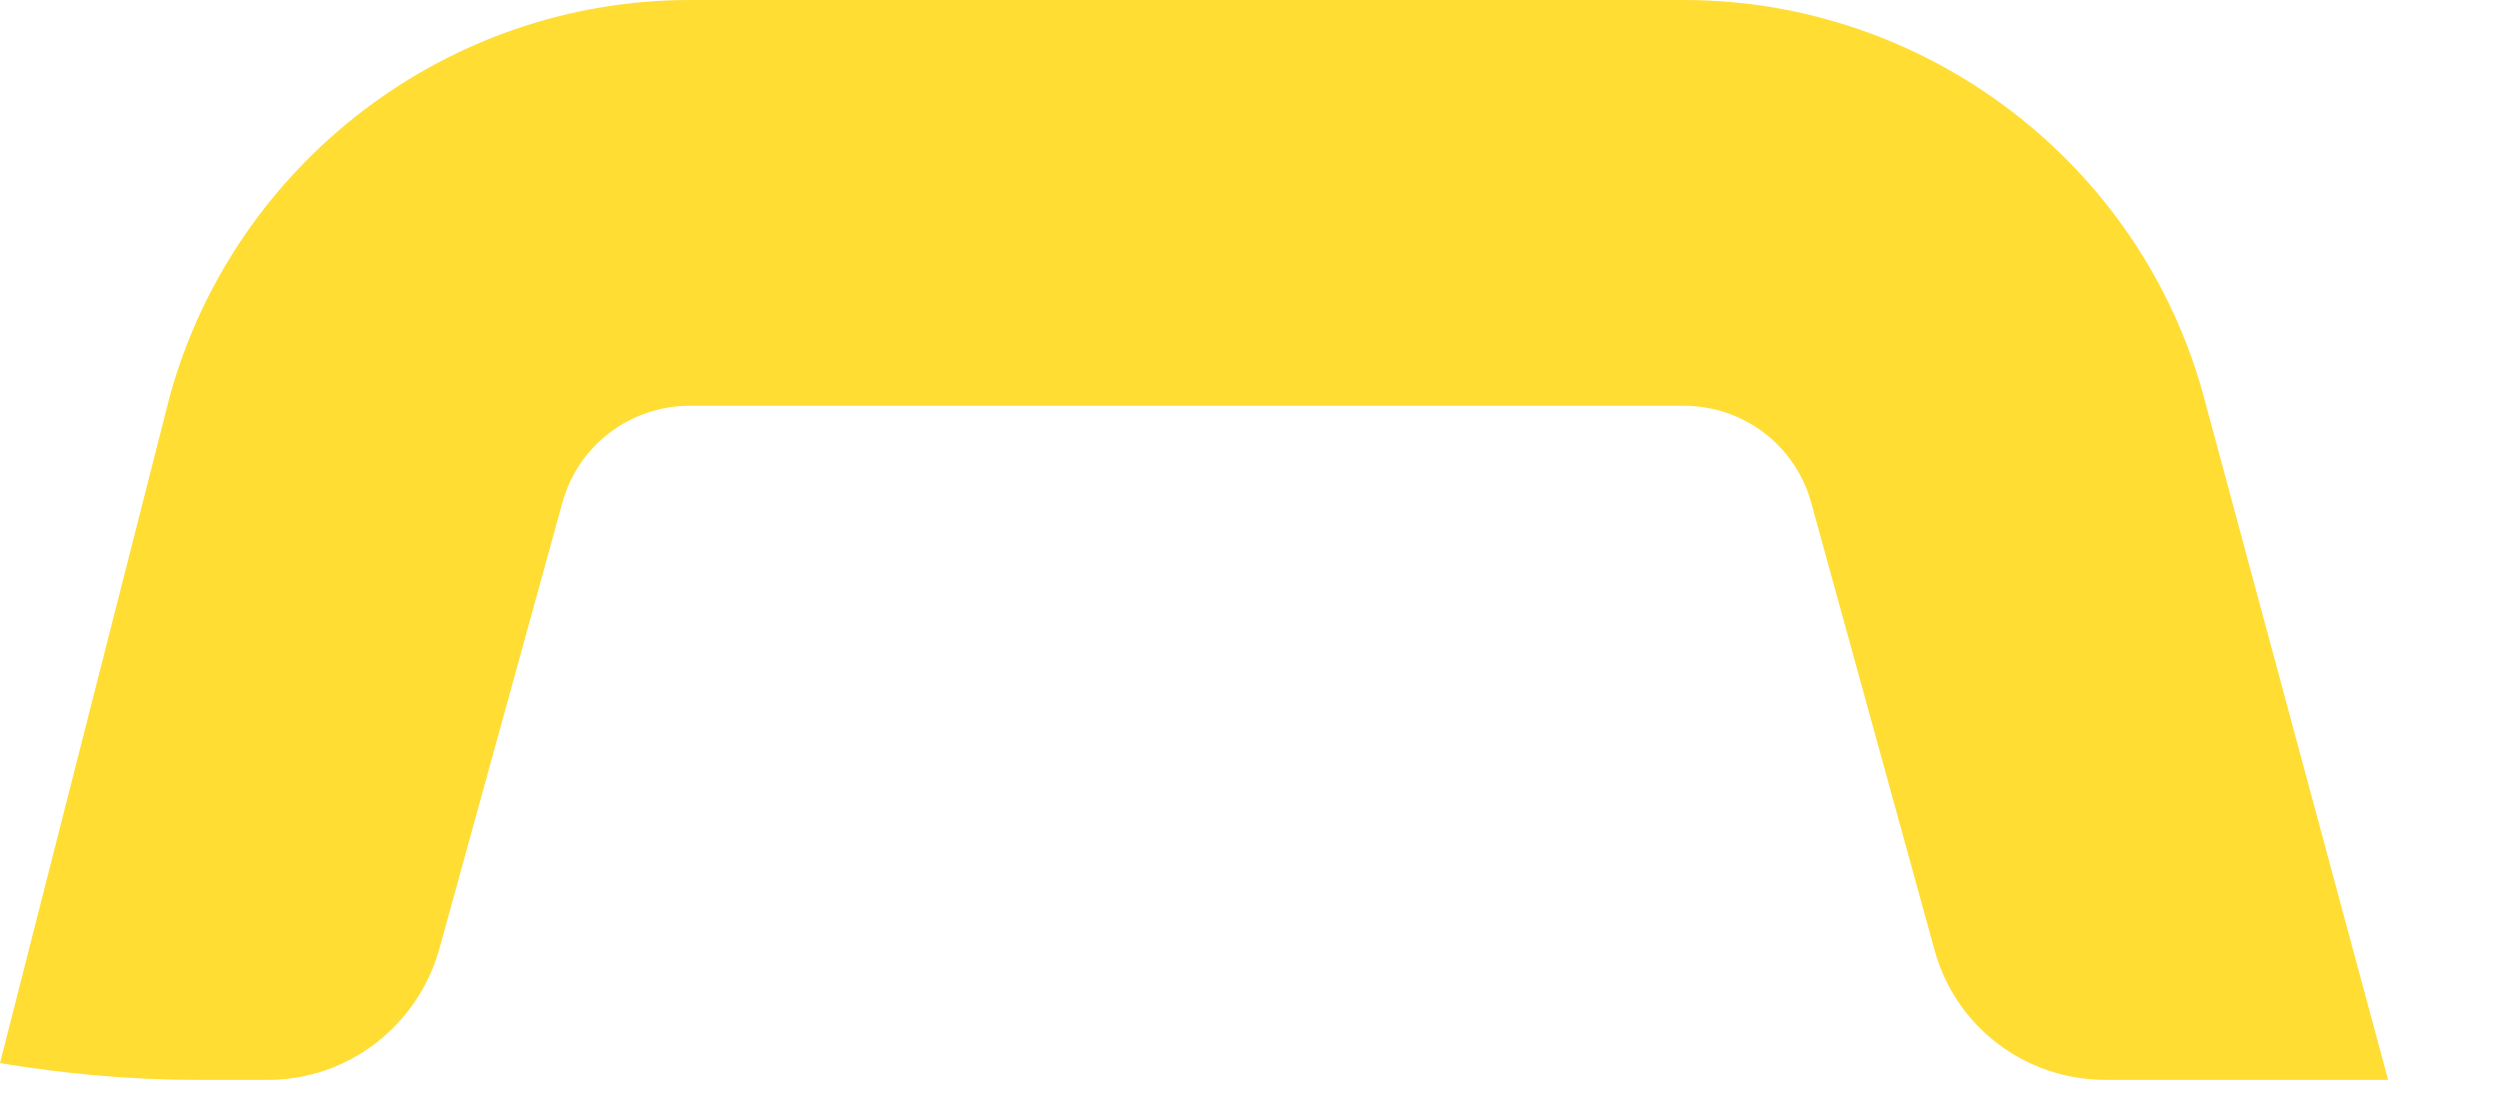 <?xml version="1.0" encoding="utf-8"?>
<svg xmlns="http://www.w3.org/2000/svg" fill="none" height="100%" overflow="visible" preserveAspectRatio="none" style="display: block;" viewBox="0 0 16 7" width="100%">
<path d="M14.102 2.531C13.695 1.042 12.326 0 10.777 0H4.414C2.865 0 1.502 1.042 1.088 2.531L0 6.804C0.407 6.871 0.828 6.911 1.255 6.911H1.716C2.224 6.911 2.671 6.57 2.811 6.076L3.599 3.218C3.699 2.851 4.033 2.597 4.414 2.597H10.777C11.158 2.597 11.492 2.851 11.592 3.218L12.38 6.076C12.513 6.57 12.961 6.911 13.475 6.911H15.284L14.102 2.531Z" fill="#FFDD33" id="Vector"/>
</svg>